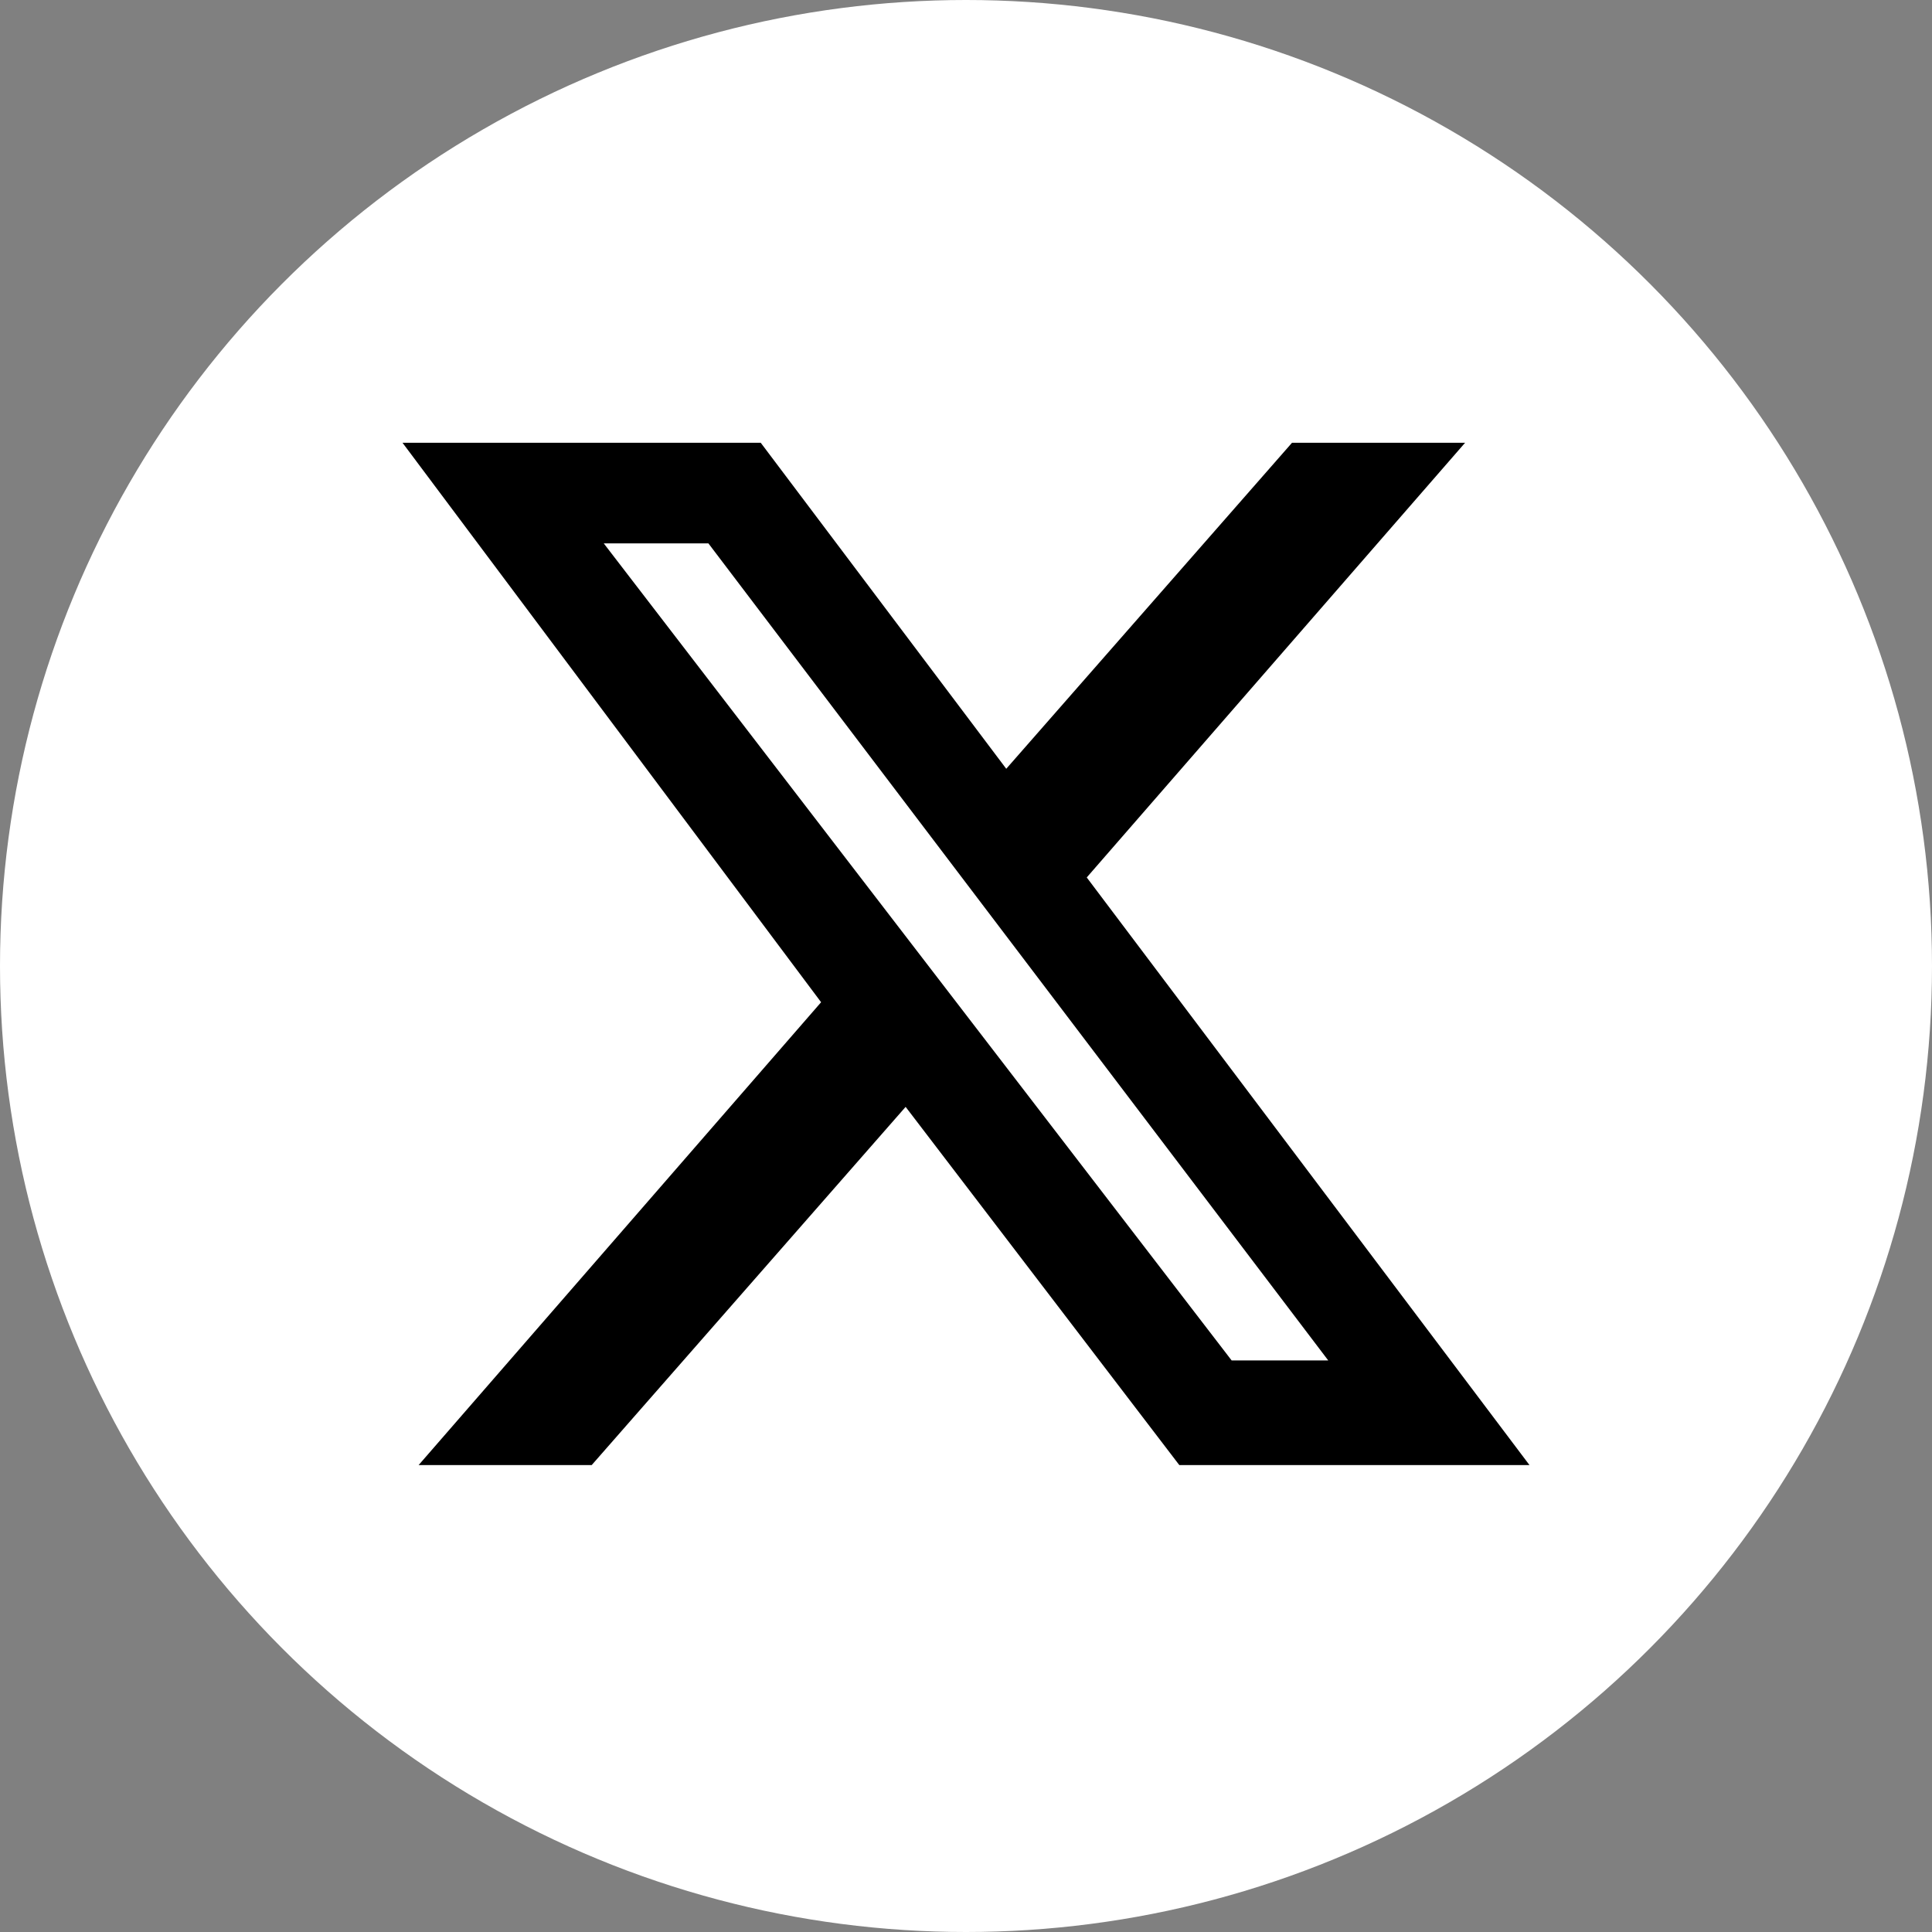 <?xml version="1.0" encoding="utf-8"?>
<!-- Generator: Adobe Illustrator 28.0.0, SVG Export Plug-In . SVG Version: 6.00 Build 0)  -->
<svg version="1.1" id="Layer_1" xmlns="http://www.w3.org/2000/svg" xmlns:xlink="http://www.w3.org/1999/xlink" x="0px" y="0px"
	 viewBox="0 0 48 48" style="enable-background:new 0 0 48 48;" xml:space="preserve">
<rect x="0" y="0" width="48" height="48" fill="#808080" stroke="none"/>
<style type="text/css">
	.st0{fill:#FFFFFF;}
</style>
<circle class="st0" cx="24" cy="24" r="24"/>
<path d="M32.1,11h4.3L27,21.8L38,36.4h-8.7l-6.8-8.9l-7.8,8.9h-4.3l10-11.5L10,11h8.9l6.1,8.1L32.1,11z M30.6,33.8h2.4L17.6,13.5H15
	L30.6,33.8z"/>
</svg>
